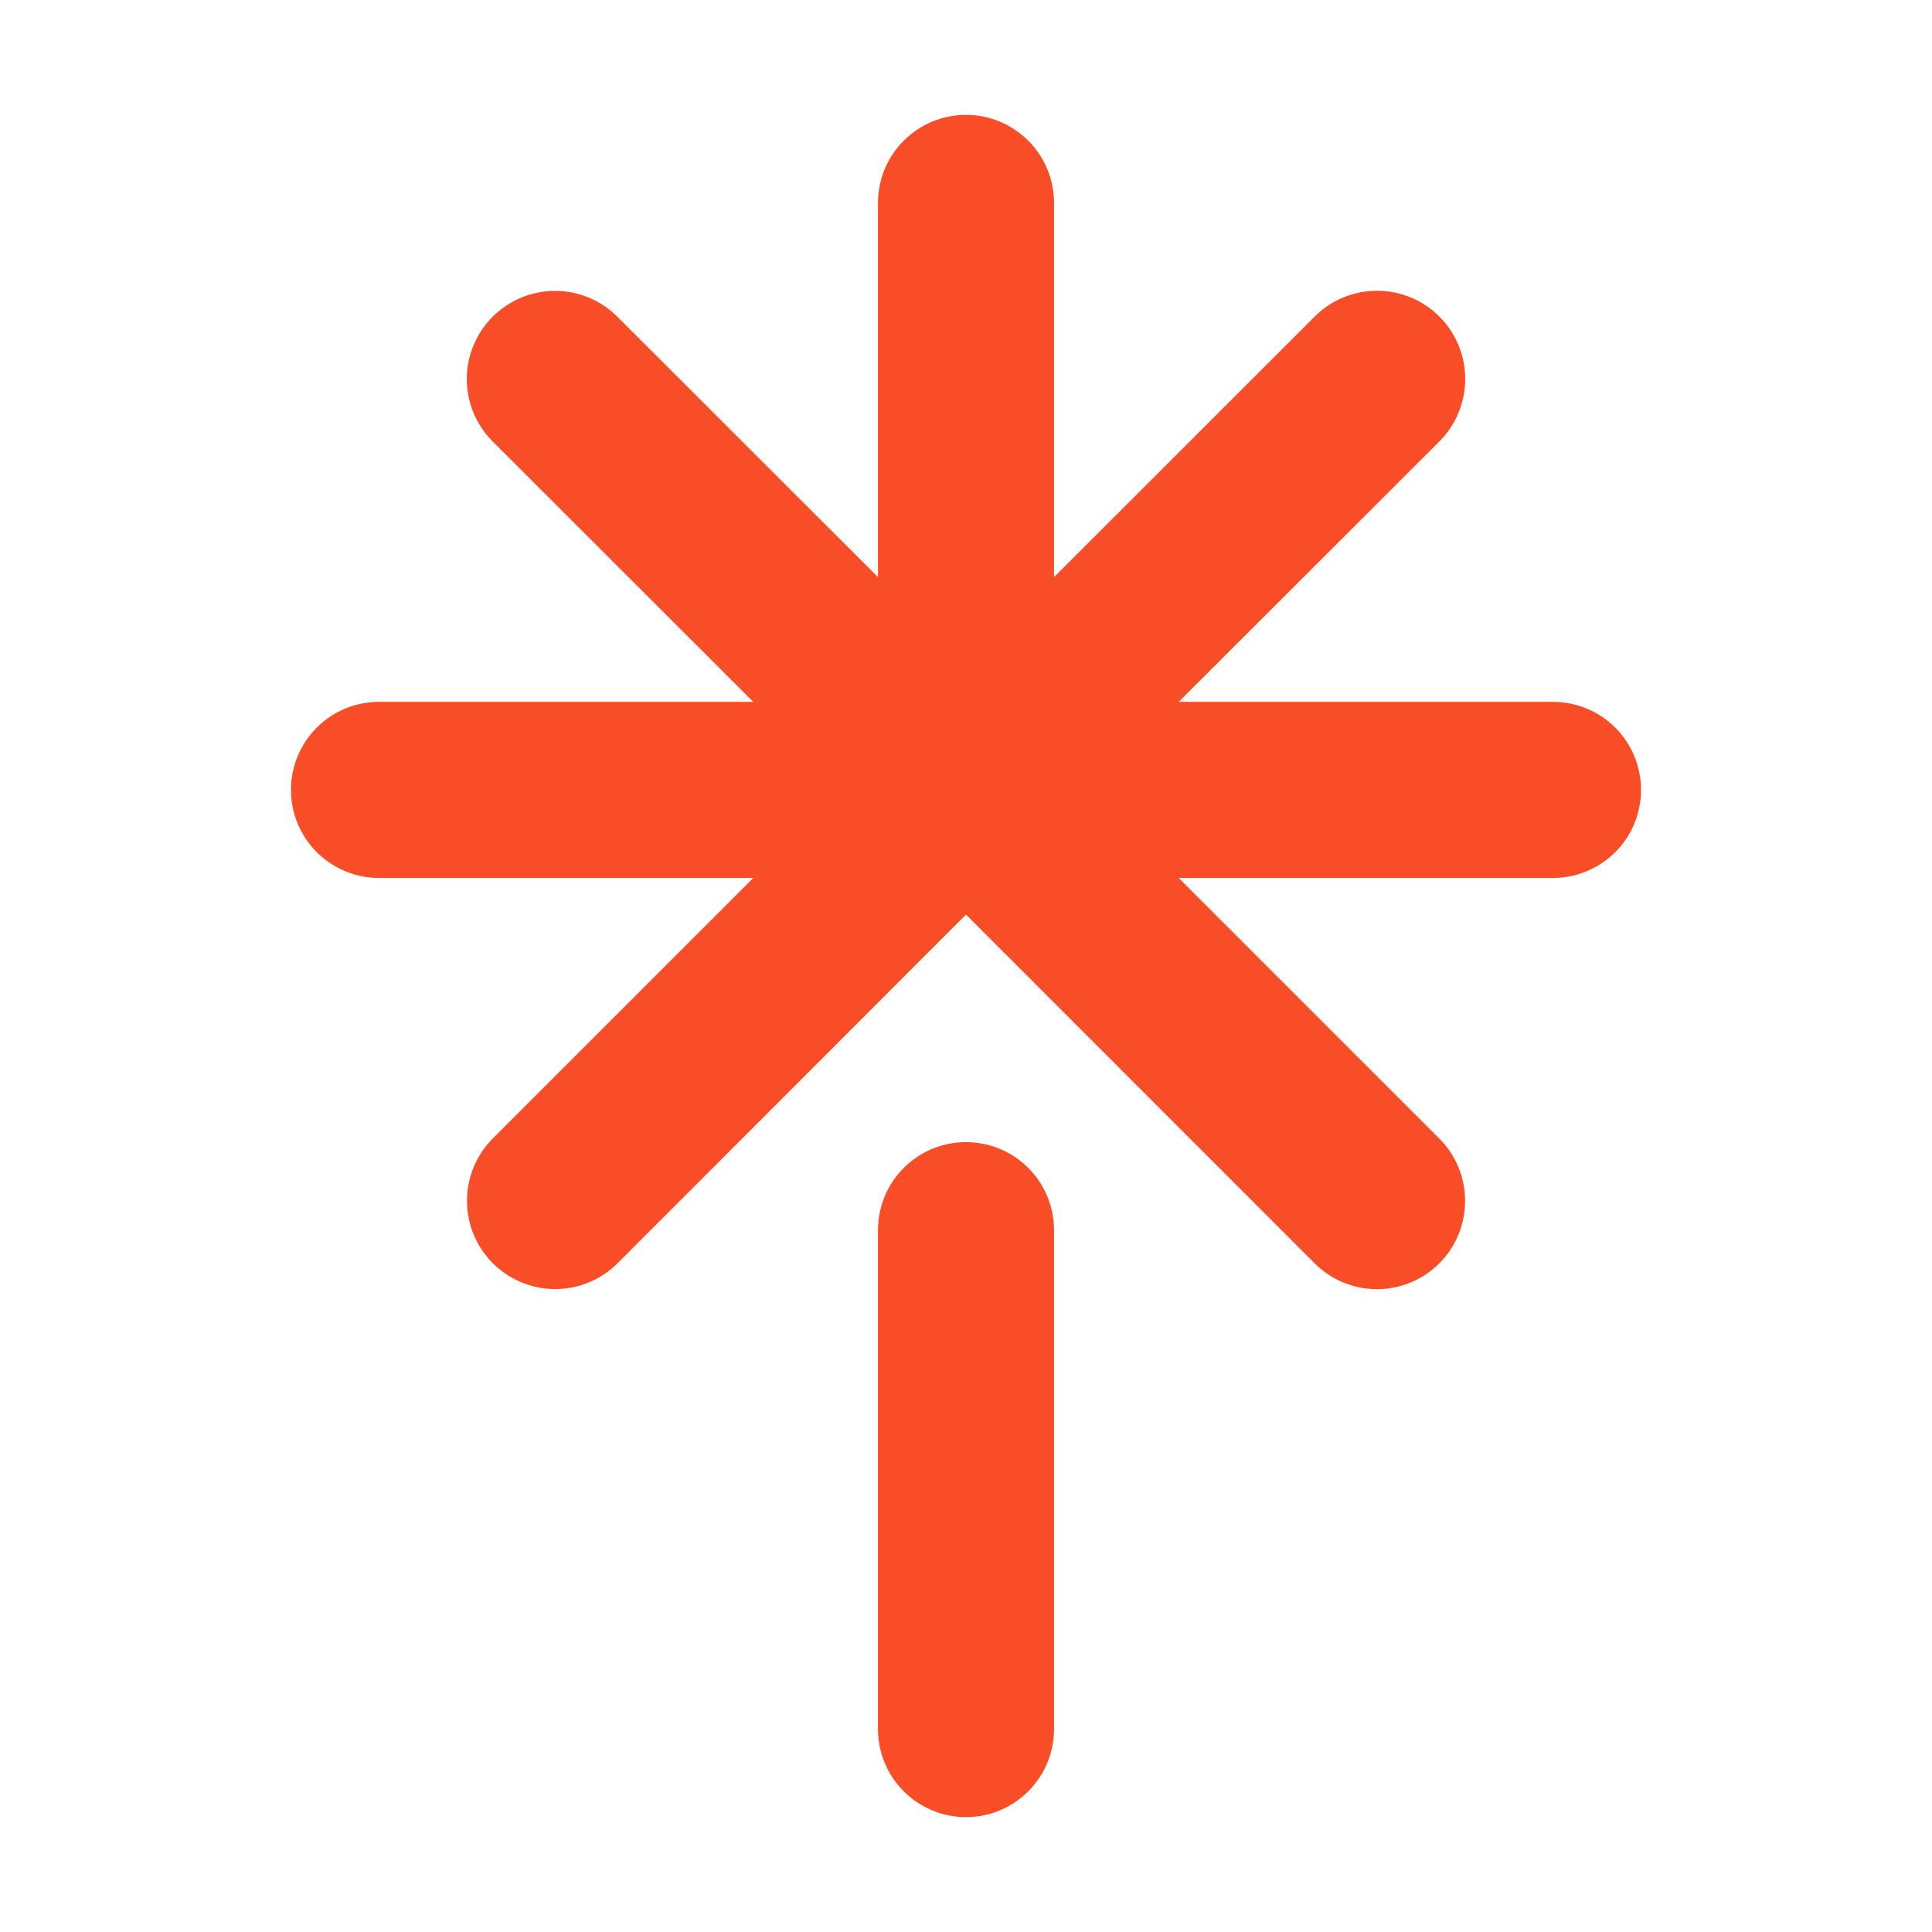 <svg width="18" height="18" viewBox="0 0 18 18" fill="none" xmlns="http://www.w3.org/2000/svg">
<path d="M9.82 11.461V16.109C9.82 16.327 9.734 16.536 9.58 16.689C9.426 16.843 9.218 16.93 9 16.93C8.782 16.93 8.574 16.843 8.42 16.689C8.266 16.536 8.18 16.327 8.18 16.109V11.461C8.18 11.243 8.266 11.035 8.42 10.881C8.574 10.727 8.782 10.641 9 10.641C9.218 10.641 9.426 10.727 9.58 10.881C9.734 11.035 9.82 11.243 9.82 11.461ZM14.469 6.539H10.982L13.411 4.112C13.565 3.958 13.651 3.748 13.651 3.531C13.651 3.313 13.565 3.104 13.411 2.95C13.256 2.795 13.047 2.709 12.829 2.709C12.612 2.709 12.402 2.795 12.248 2.95L9.82 5.377V1.891C9.82 1.673 9.734 1.464 9.58 1.311C9.426 1.157 9.218 1.07 9 1.07C8.782 1.07 8.574 1.157 8.42 1.311C8.266 1.464 8.18 1.673 8.18 1.891V5.377L5.752 2.951C5.598 2.797 5.389 2.71 5.171 2.71C4.953 2.71 4.744 2.797 4.59 2.951C4.436 3.105 4.349 3.314 4.349 3.532C4.349 3.75 4.436 3.959 4.59 4.113L7.018 6.539H3.531C3.314 6.539 3.105 6.625 2.951 6.779C2.797 6.933 2.711 7.142 2.711 7.359C2.711 7.577 2.797 7.786 2.951 7.939C3.105 8.093 3.314 8.18 3.531 8.18H7.018L4.591 10.607C4.515 10.683 4.455 10.774 4.413 10.874C4.372 10.973 4.351 11.08 4.351 11.188C4.351 11.406 4.437 11.615 4.591 11.769C4.746 11.923 4.955 12.01 5.173 12.01C5.391 12.01 5.6 11.923 5.754 11.769L9 8.521L12.248 11.77C12.402 11.924 12.611 12.011 12.829 12.011C13.047 12.011 13.256 11.924 13.41 11.77C13.564 11.616 13.65 11.407 13.65 11.189C13.65 10.971 13.564 10.762 13.41 10.608L10.982 8.18H14.469C14.686 8.18 14.895 8.093 15.049 7.939C15.203 7.786 15.289 7.577 15.289 7.359C15.289 7.142 15.203 6.933 15.049 6.779C14.895 6.625 14.686 6.539 14.469 6.539Z" fill="#F94D27"/>
</svg>
